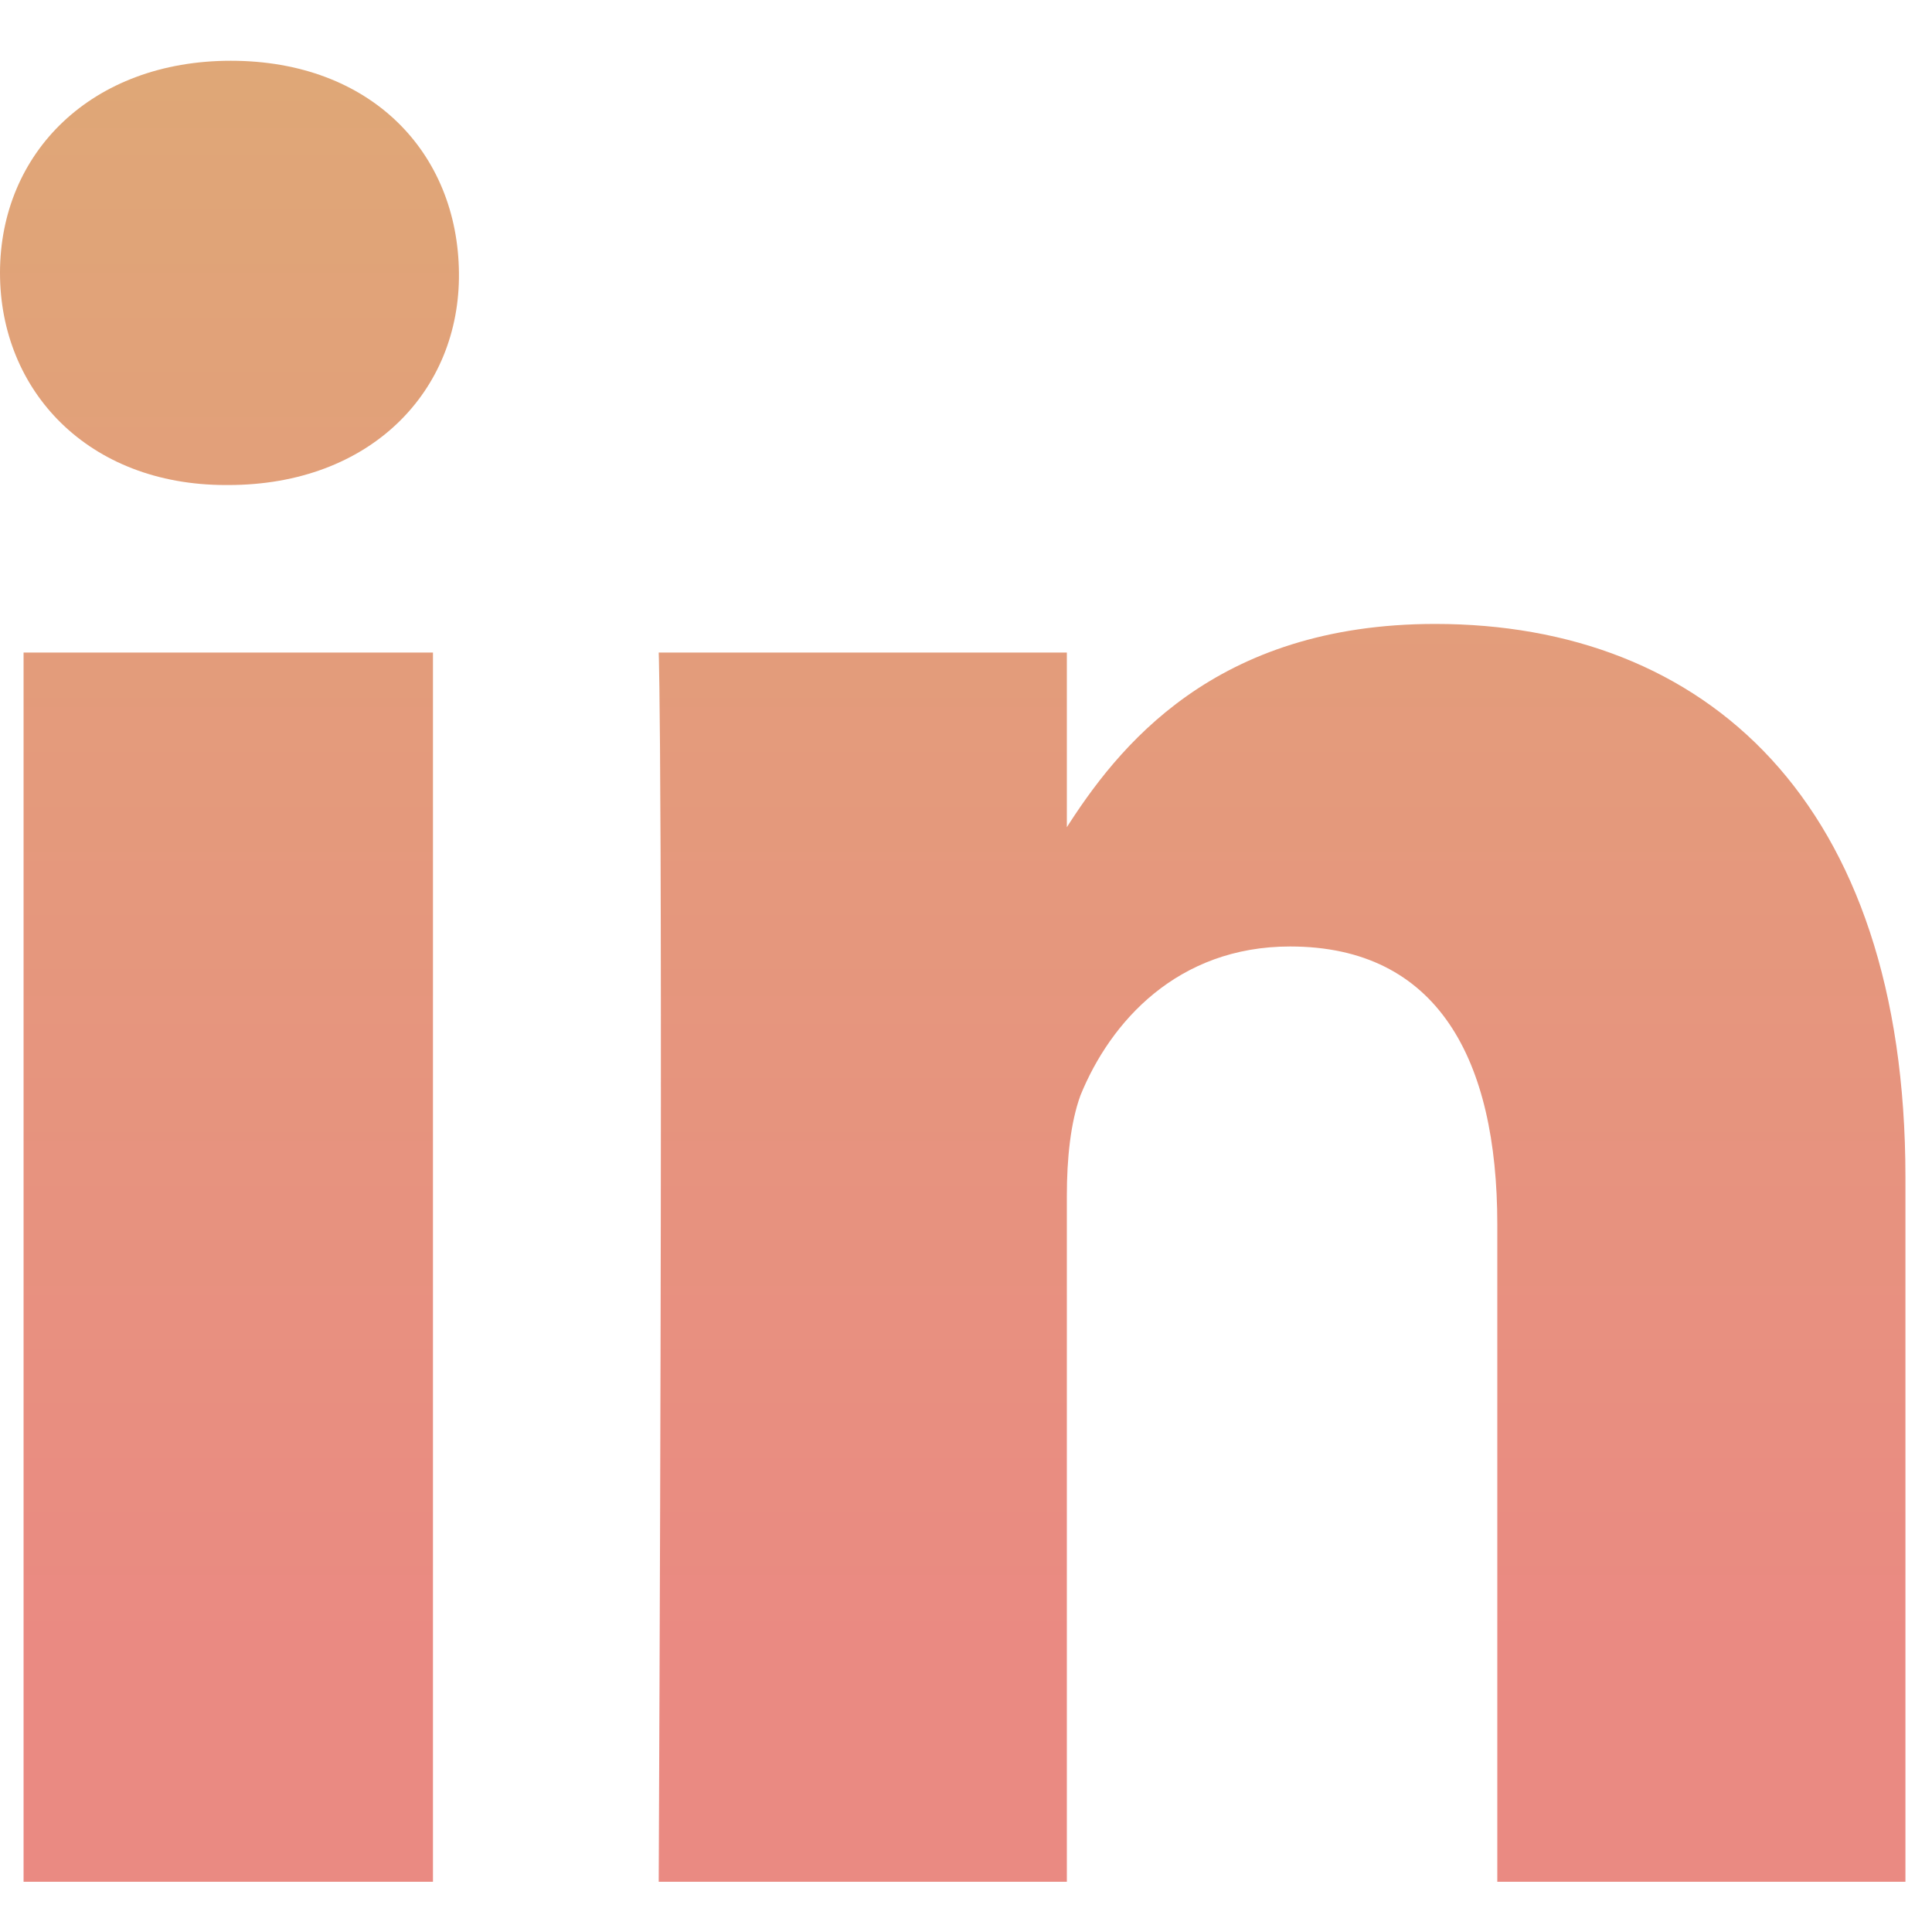 <svg width="20" height="20" viewBox="0 0 20 20" fill="none" xmlns="http://www.w3.org/2000/svg">
<path d="M4.482 6.755V19.48H0.244V6.755H4.482ZM4.751 2.825C4.764 4.045 3.84 5.021 2.363 5.021H2.337C0.912 5.021 0 4.045 0 2.825C0 1.579 0.95 0.629 2.389 0.629C3.84 0.629 4.739 1.579 4.751 2.825ZM19.725 12.187V19.48H15.5V12.674C15.5 10.966 14.883 9.798 13.355 9.798C12.187 9.798 11.493 10.581 11.185 11.339C11.082 11.621 11.044 11.994 11.044 12.379V19.48H6.819C6.87 7.949 6.819 6.755 6.819 6.755H11.044V8.604H11.018C11.57 7.73 12.572 6.459 14.858 6.459C17.644 6.459 19.725 8.283 19.725 12.187Z" fill="url(#paint0_linear_118_1052)"/>
<defs>
<linearGradient id="paint0_linear_118_1052" x1="10" y1="-0.914" x2="10" y2="17.053" gradientUnits="userSpaceOnUse">
<stop stop-color="#DEAA76"/>
<stop offset="1" stop-color="#EA8A82"/>
</linearGradient>
</defs>
</svg>
